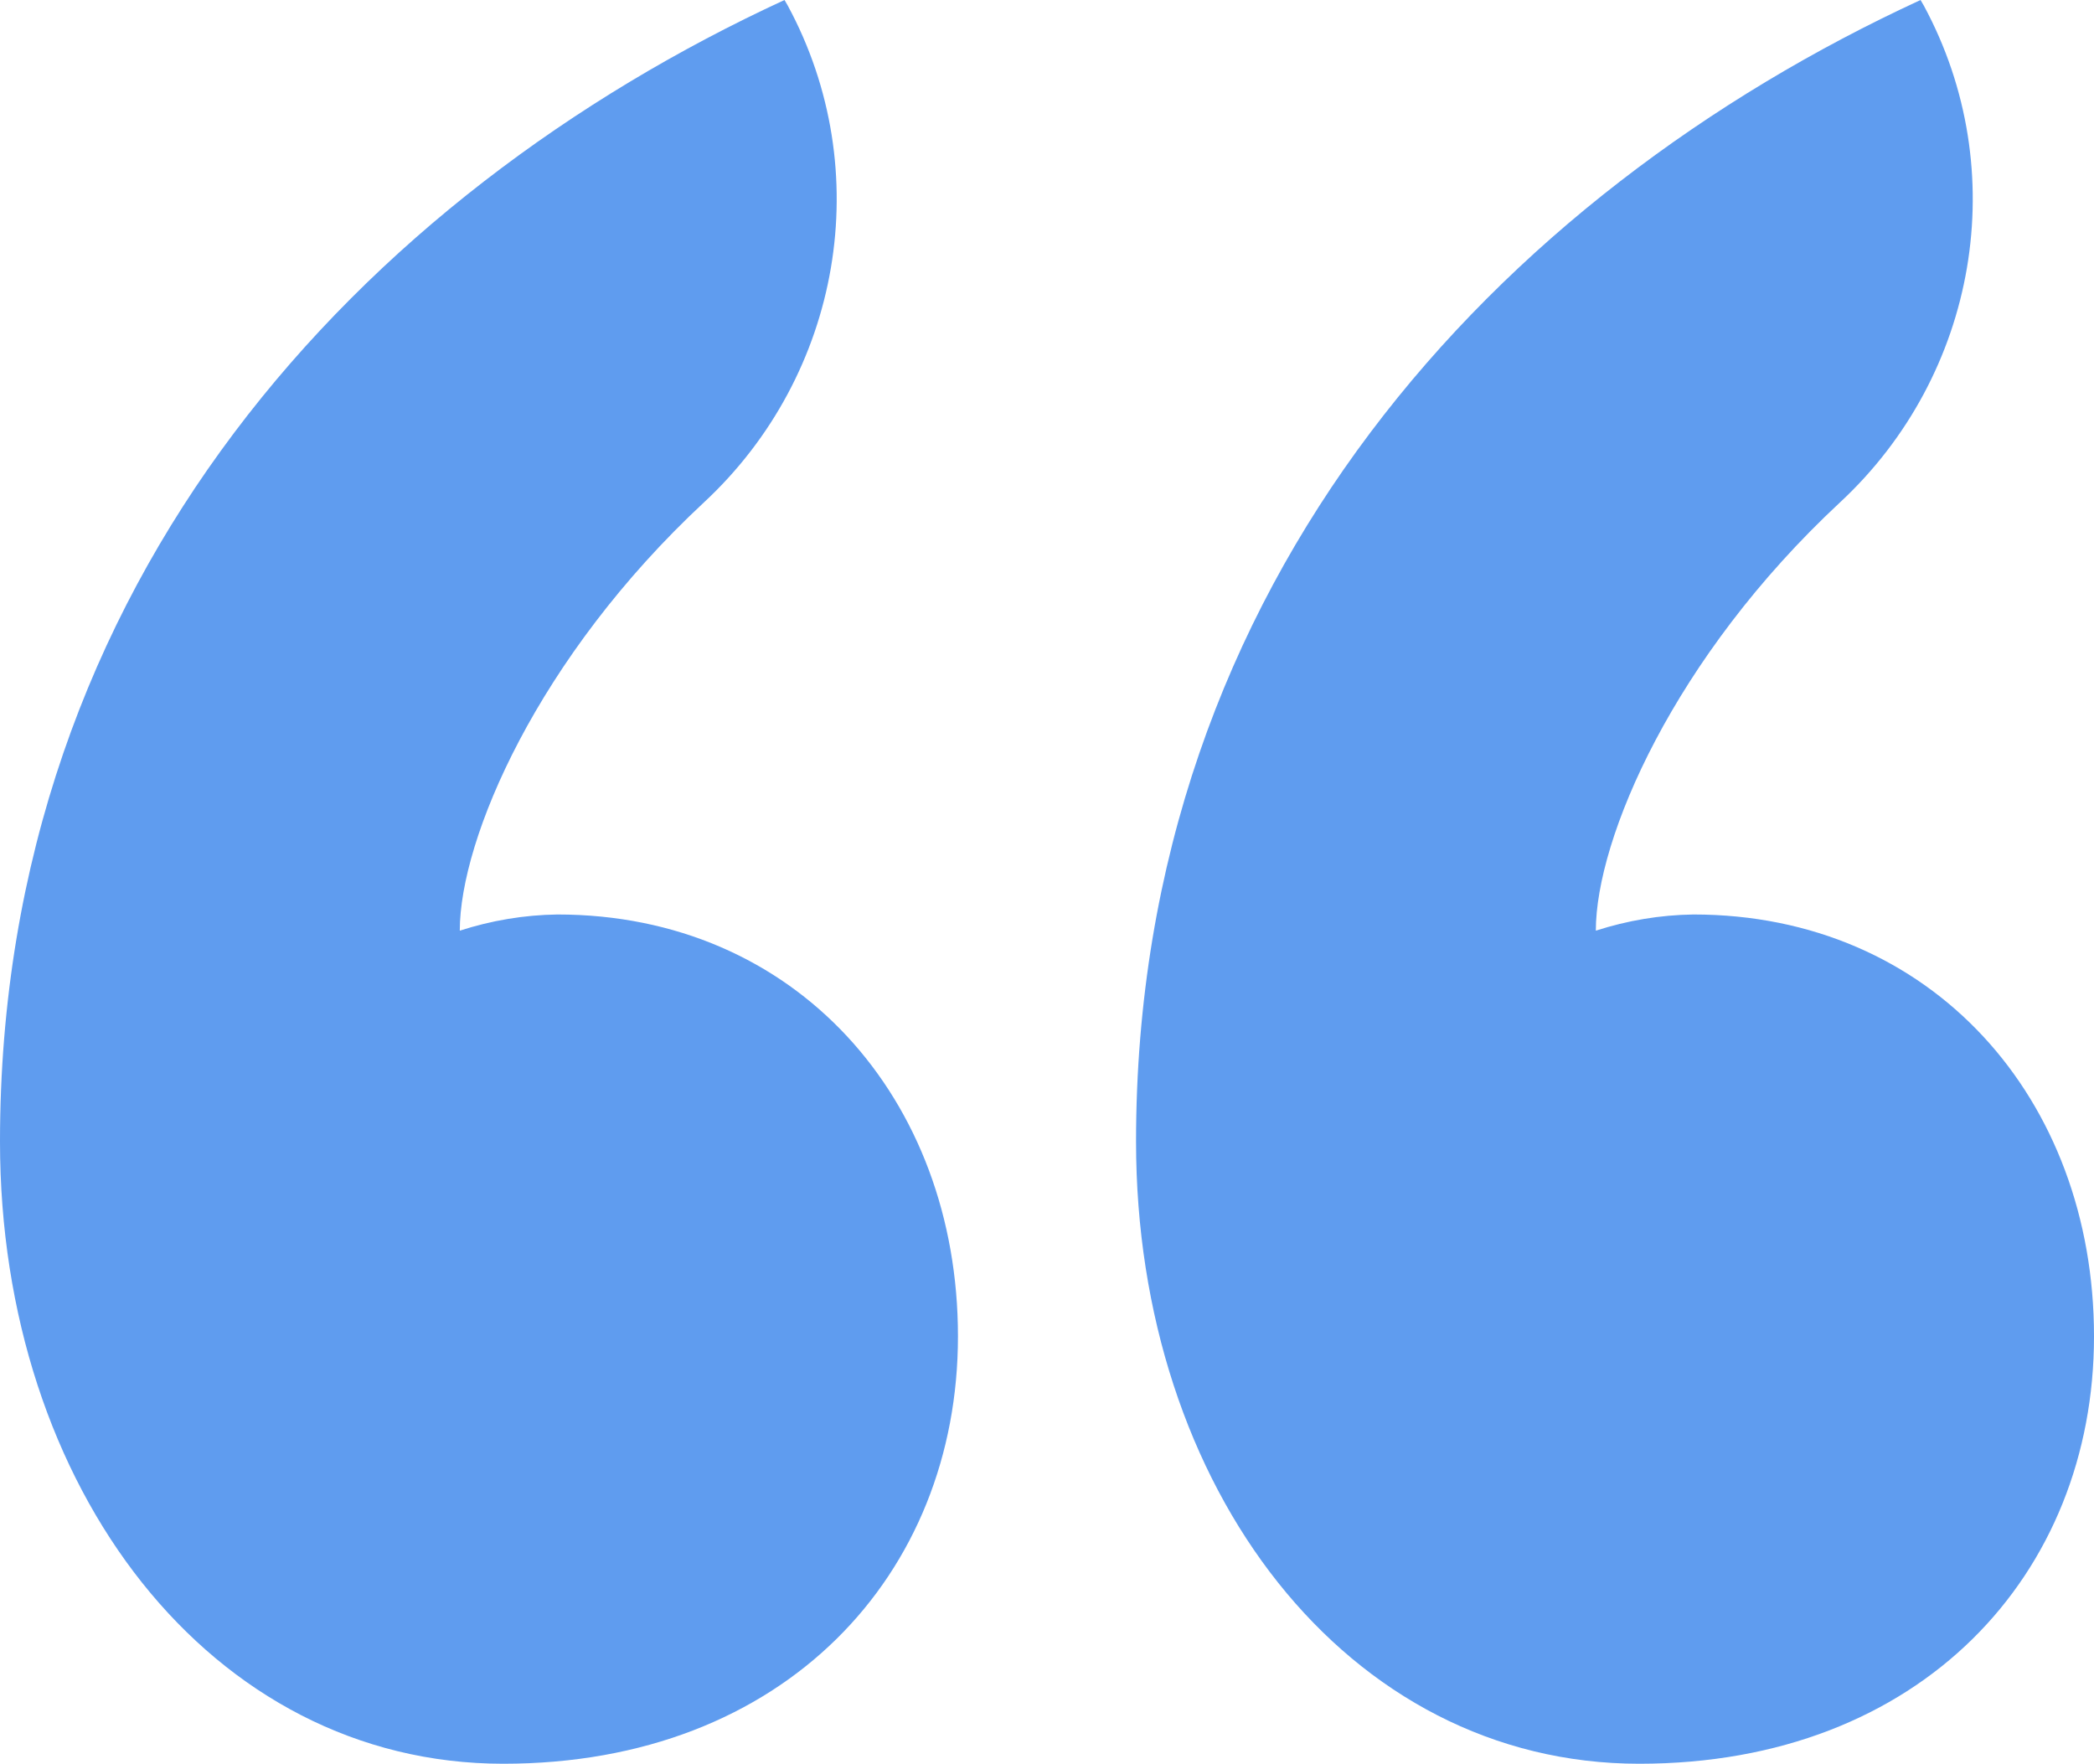   <svg xmlns="http://www.w3.org/2000/svg" x="0px" y="0px" viewBox="0 0 452.7 381.3" style="vertical-align: middle; max-width: 100%; width: 100%;" width="100%">
   <path d="M152.2,108.6c-36,33.5-52.8,72.8-52.8,92.6c6.8-2.2,13.9-3.4,21.1-3.5c51.5,0,86.6,39.8,86.6,91.2  s-37.4,92.4-98.3,92.4C45.6,381.3,0,321.7,0,246.8C0,125.2,78.4,42.1,169.6,0l0.7,1.2C189.6,36.9,181.9,81,152.2,108.6z   M397.8,108.6c-36,33.5-52.8,72.8-52.8,92.6c6.8-2.2,13.9-3.4,21.1-3.5c51.5,0,86.6,39.8,86.6,91.2s-37.4,92.4-98.3,92.4  c-63.2,0-108.8-59.6-108.8-134.5C245.6,125.2,324,42.1,415.2,0l0.7,1.2C435.2,36.9,427.5,81,397.8,108.6z" fill="#5f9cef">
   </path>
  </svg>
